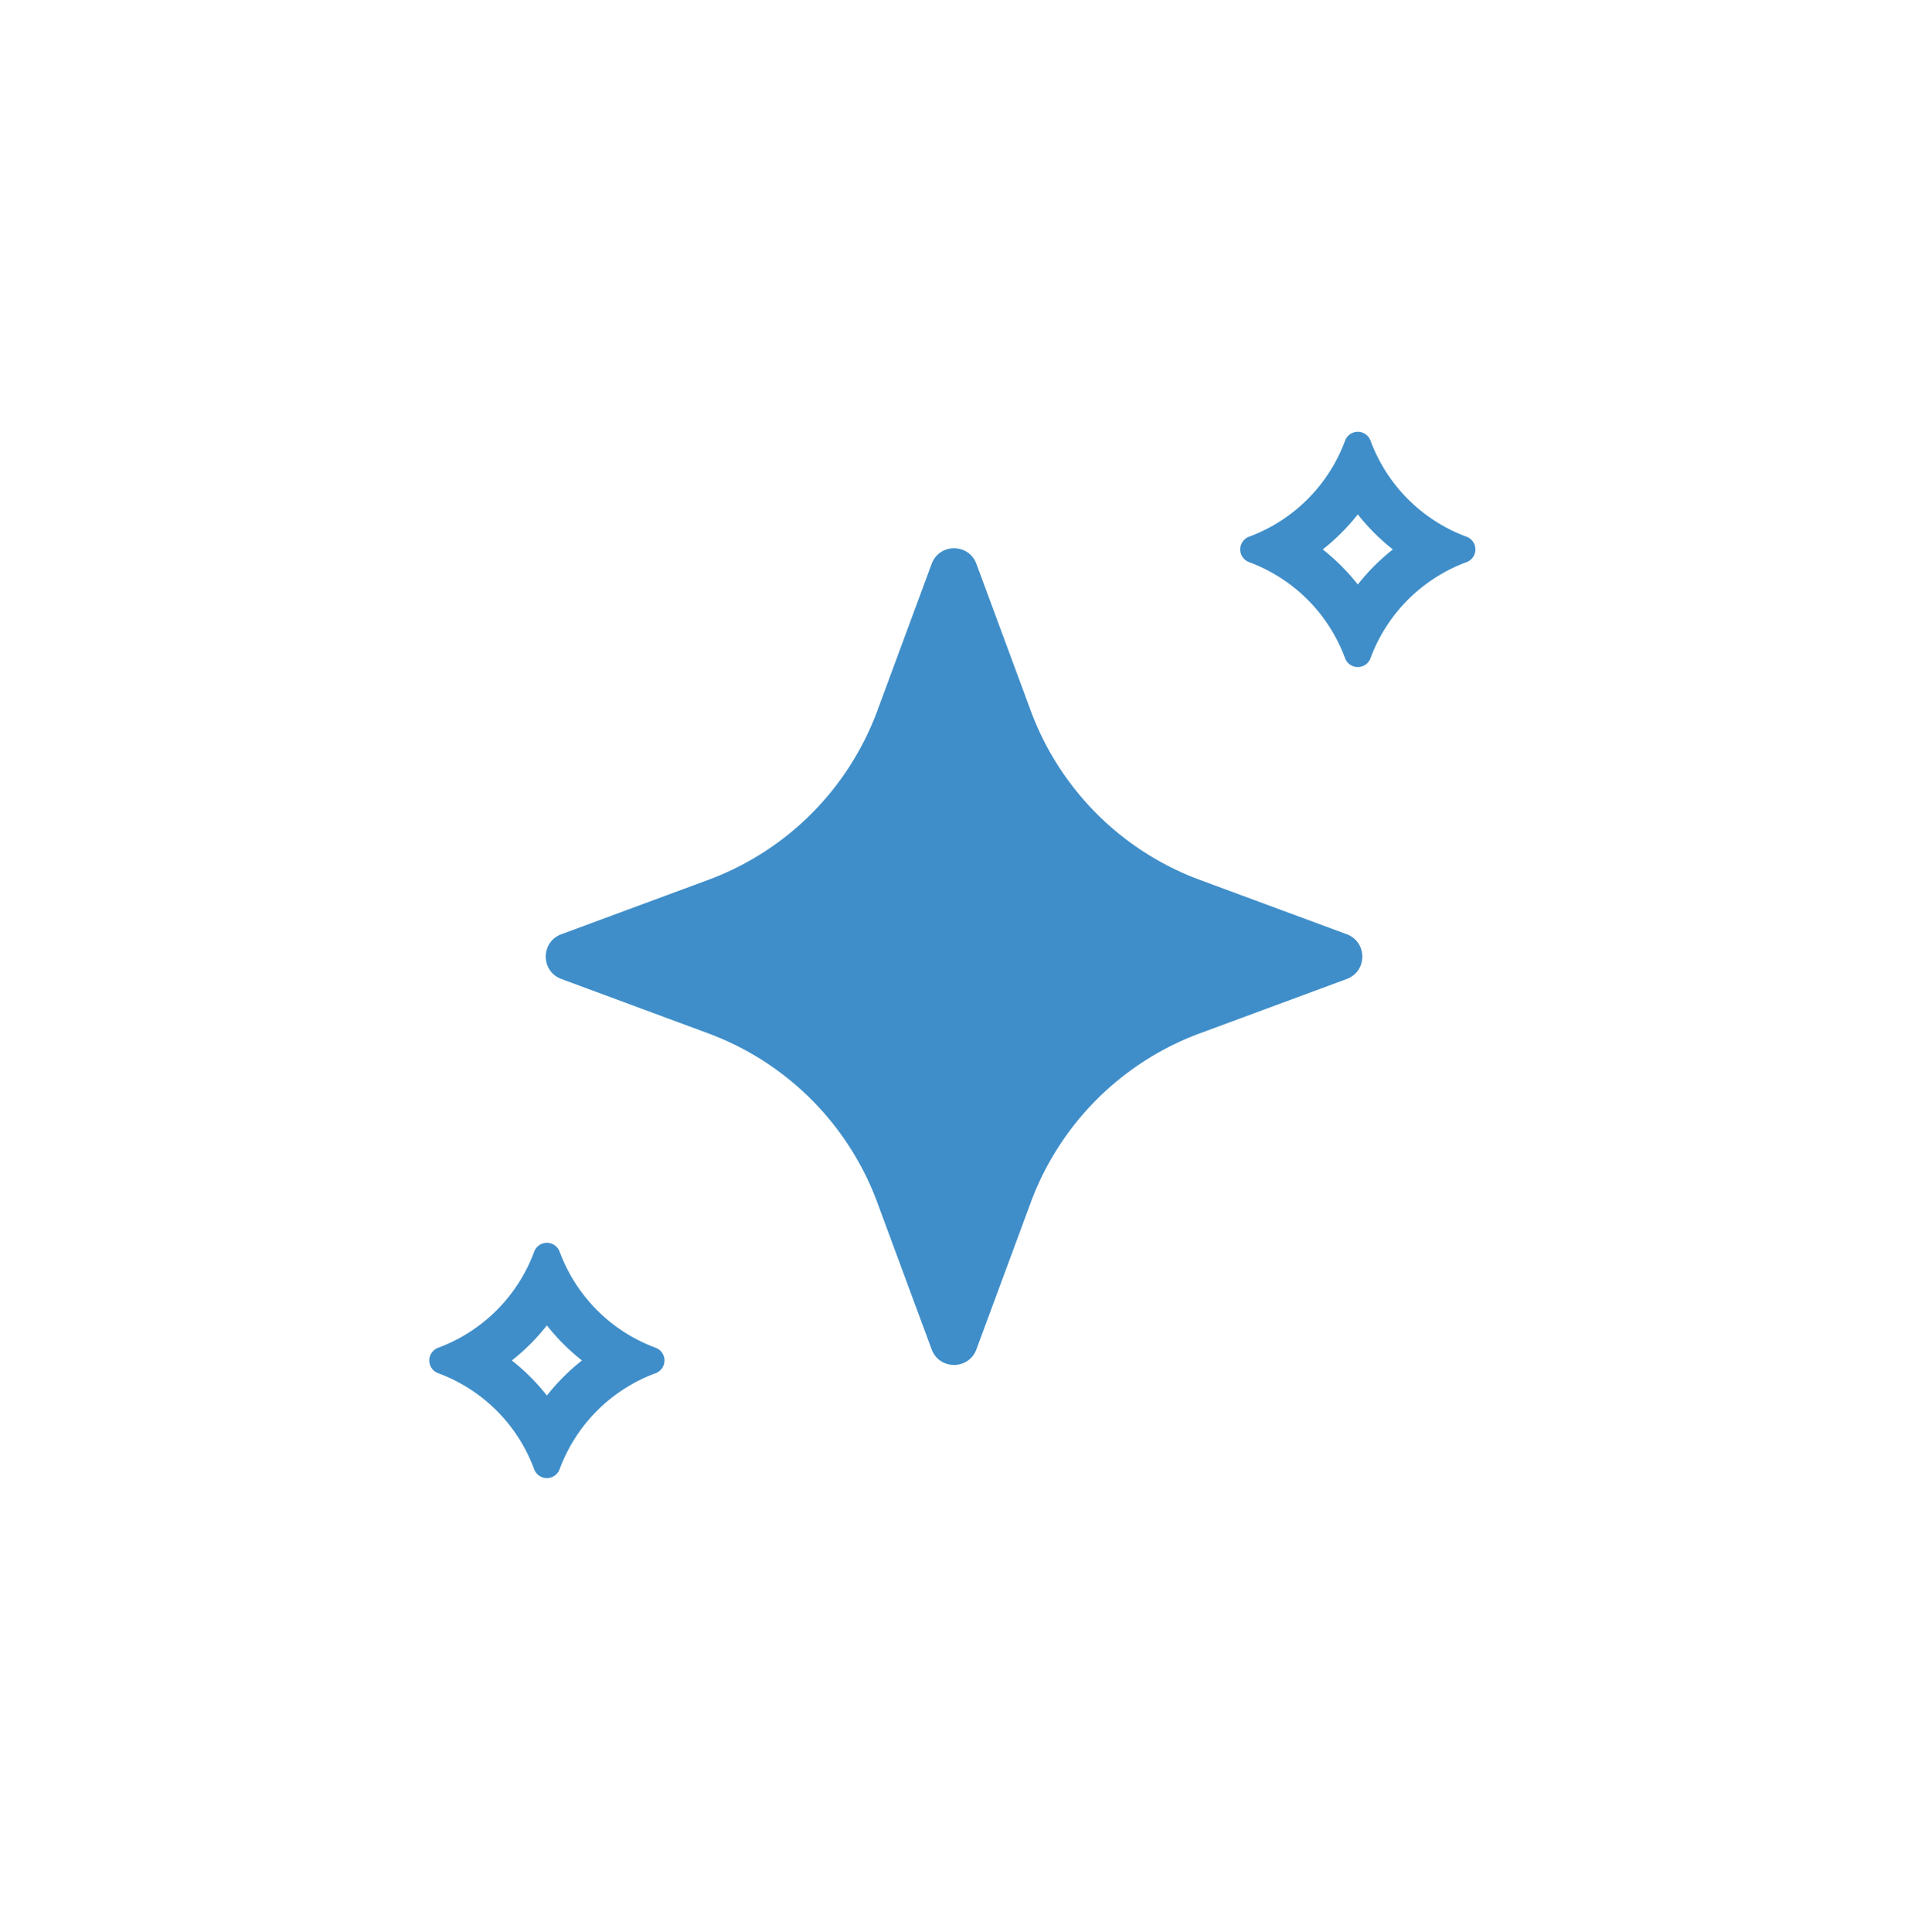 <svg width="80" height="81" fill="none" xmlns="http://www.w3.org/2000/svg"><path d="M39.063 23.637c.323-.87 1.554-.87 1.876 0l2.28 6.16a12 12 0 007.089 7.089l6.159 2.279c.87.322.87 1.553 0 1.876l-6.16 2.279a12 12 0 00-7.089 7.09l-2.279 6.158c-.322.87-1.553.87-1.876 0l-2.279-6.158a12 12 0 00-7.09-7.09l-6.158-2.28c-.87-.322-.87-1.553 0-1.875l6.159-2.279a12 12 0 007.09-7.09l2.278-6.159z" fill="#3F8EC9"/><path fill-rule="evenodd" clip-rule="evenodd" d="M53.514 24.114a6.785 6.785 0 00-1.143-.549.568.568 0 010-1.065 6.854 6.854 0 001.22-.596 6.819 6.819 0 002.807-3.431.568.568 0 011.066 0 6.854 6.854 0 00.596 1.22 6.818 6.818 0 003.43 2.807.568.568 0 010 1.066 6.803 6.803 0 00-1.22.595 6.819 6.819 0 00-2.807 3.432.568.568 0 01-1.066 0 6.806 6.806 0 00-2.884-3.48zm1.947-1.081c.546.43 1.04.923 1.47 1.47.43-.547.924-1.04 1.47-1.47a8.818 8.818 0 01-1.47-1.47 8.822 8.822 0 01-1.47 1.47zM19.514 58.114a6.785 6.785 0 00-1.143-.548.568.568 0 010-1.066 6.854 6.854 0 001.22-.596 6.819 6.819 0 002.807-3.432.568.568 0 011.066 0 6.854 6.854 0 00.596 1.221 6.818 6.818 0 003.43 2.807.568.568 0 010 1.066 6.803 6.803 0 00-1.22.595 6.819 6.819 0 00-2.807 3.432.568.568 0 01-1.066 0 6.806 6.806 0 00-2.884-3.48zm1.947-1.081c.546.43 1.04.923 1.47 1.47.43-.547.924-1.04 1.47-1.47a8.818 8.818 0 01-1.47-1.47 8.822 8.822 0 01-1.47 1.47z" fill="#3F8EC9"/></svg>